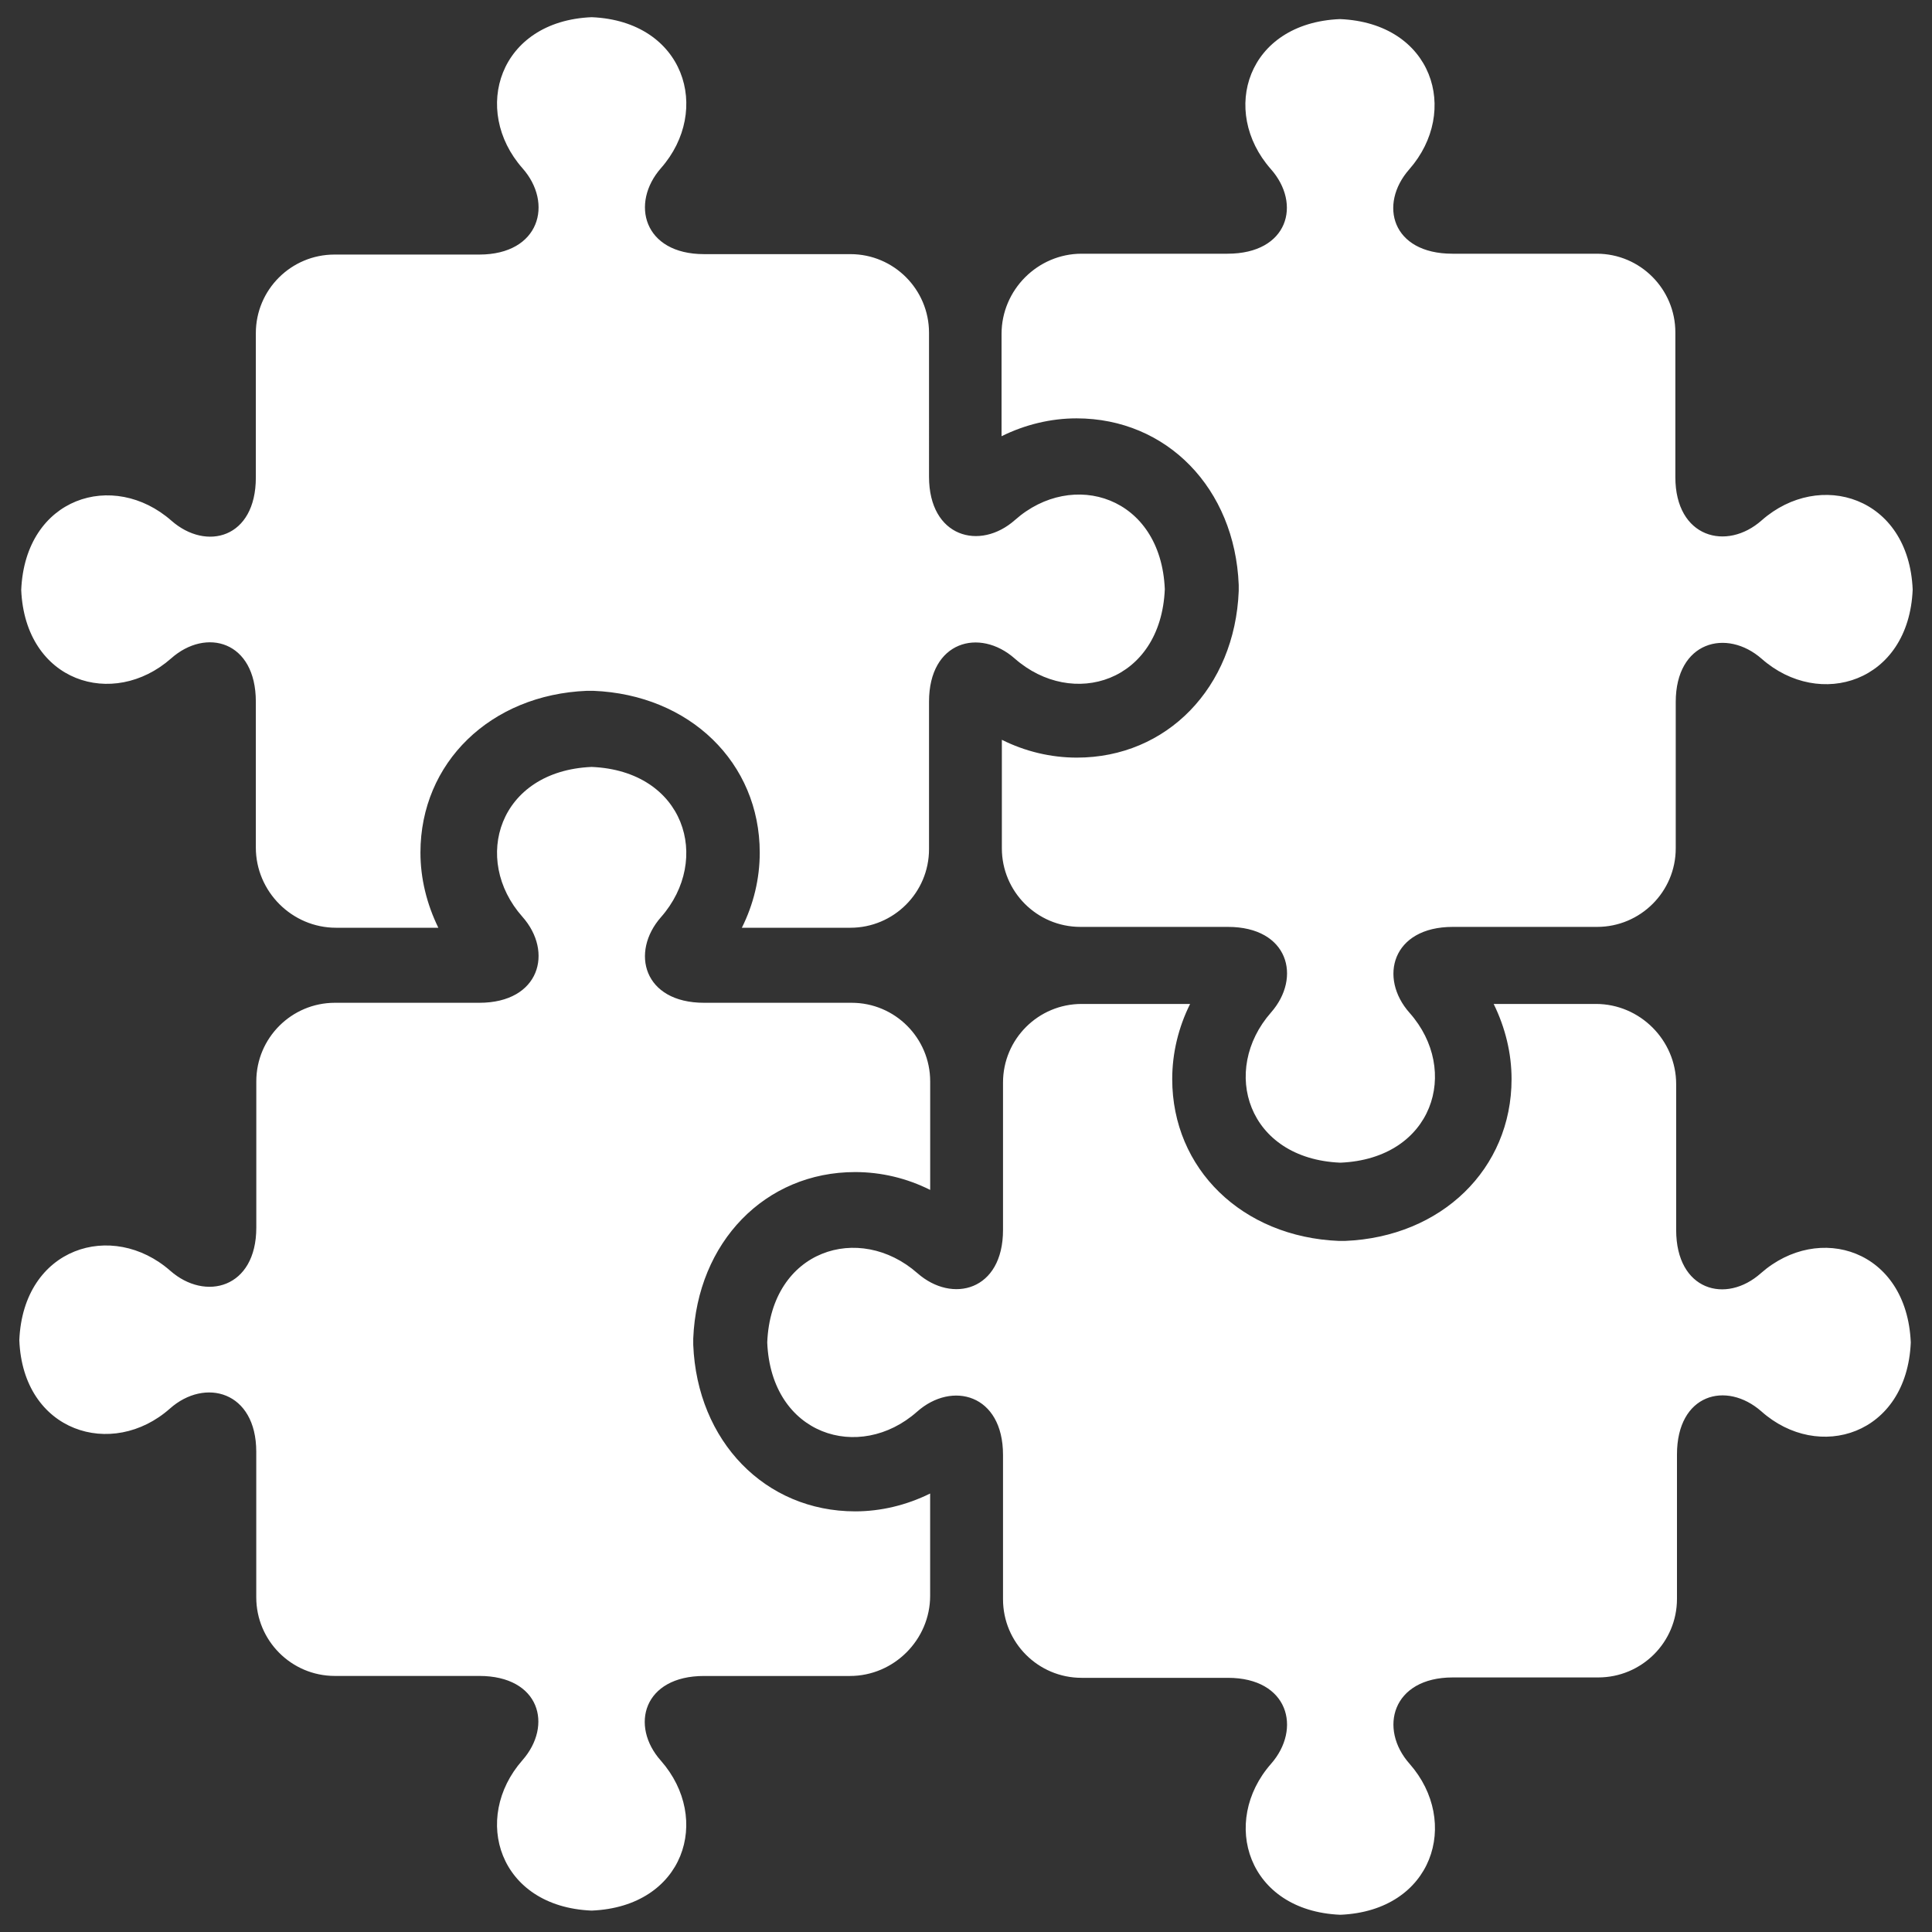 <?xml version="1.0" encoding="utf-8"?>
<!-- Generator: Adobe Illustrator 13.0.0, SVG Export Plug-In  -->
<!DOCTYPE svg PUBLIC "-//W3C//DTD SVG 1.1//EN" "http://www.w3.org/Graphics/SVG/1.1/DTD/svg11.dtd">
<svg version="1.1"
	 xmlns="http://www.w3.org/2000/svg" xmlns:xlink="http://www.w3.org/1999/xlink" xmlns:a="http://ns.adobe.com/AdobeSVGViewerExtensions/3.0/"
	 x="0px" y="0px" width="50px" height="50px" viewBox="-0.5 -0.445 50 50" enable-background="new -0.5 -0.445 50 50"
	 xml:space="preserve">
<rect x="-0.5" y="-0.445" width="50" height="50" fill="#333333" stroke="none"/>
<defs>
</defs>
<path fill="#FFFFFF" d="M31.558,14.692v0.16c-0.1,2.499-1.861,4.31-4.188,4.31c-0.675,0-1.34-0.16-1.942-0.461v2.808
	c0,1.118,0.906,2.034,2.033,2.034h3.817c1.57,0,1.914,1.308,1.116,2.215c-1.318,1.5-0.613,3.786,1.794,3.887
	c2.406-0.101,3.112-2.387,1.793-3.876c-0.808-0.907-0.455-2.226,1.117-2.226h3.735c1.118,0,2.035-0.907,2.035-2.034v-3.786
	c0-1.57,1.318-1.914,2.226-1.117c1.499,1.319,3.806,0.613,3.906-1.793c-0.101-2.407-2.407-3.112-3.906-1.793
	c-0.907,0.806-2.236,0.454-2.236-1.117V8.156c0-1.117-0.906-2.035-2.035-2.035h-3.735c-1.57,0-1.914-1.278-1.117-2.183
	c1.319-1.503,0.613-3.788-1.793-3.889c-2.407,0.101-3.11,2.378-1.792,3.878c0.807,0.907,0.454,2.194-1.118,2.194h-3.775
	c-1.138,0-2.073,0.936-2.073,2.076v2.647c0.611-0.301,1.276-0.462,1.94-0.462C29.696,10.382,31.458,12.193,31.558,14.692z
	 M3.927,16.596c0.906-0.806,2.194-0.454,2.194,1.117v3.777c0,1.138,0.936,2.075,2.075,2.075h2.648
	c-0.301-0.617-0.463-1.28-0.463-1.944c0-2.327,1.812-4.088,4.311-4.188h0.159c2.499,0.099,4.311,1.861,4.311,4.188
	c0,0.675-0.16,1.338-0.463,1.944h2.809c1.118,0,2.035-0.907,2.035-2.035v-3.817c0-1.57,1.31-1.914,2.216-1.117
	c1.499,1.319,3.785,0.613,3.886-1.793c-0.101-2.407-2.387-3.112-3.876-1.792c-0.907,0.806-2.226,0.452-2.226-1.119V8.167
	c0-1.118-0.907-2.035-2.035-2.035h-3.786c-1.57,0-1.914-1.318-1.116-2.226C17.925,2.407,17.219,0.101,14.812,0
	c-2.407,0.101-3.112,2.407-1.793,3.906c0.808,0.908,0.454,2.237-1.116,2.237H8.156c-1.119,0-2.035,0.906-2.035,2.035v3.736
	c0,1.57-1.278,1.912-2.184,1.117c-1.5-1.319-3.786-0.613-3.888,1.793C0.152,17.209,2.428,17.915,3.927,16.596z M17.441,34.358v-0.16
	c0.101-2.498,1.863-4.31,4.19-4.31c0.673,0,1.34,0.159,1.942,0.462v-2.809c0-1.118-0.906-2.034-2.033-2.034h-3.818
	c-1.57,0-1.914-1.309-1.116-2.216c1.318-1.5,0.613-3.786-1.794-3.888c-2.407,0.103-3.112,2.389-1.793,3.877
	c0.808,0.908,0.454,2.227-1.116,2.227H8.167c-1.118,0-2.034,0.907-2.034,2.034v3.785c0,1.57-1.319,1.914-2.225,1.117
	C2.407,31.125,0.101,31.831,0,34.237c0.09,2.386,2.407,3.091,3.897,1.772c0.905-0.805,2.235-0.453,2.235,1.118v3.767
	c0,1.116,0.905,2.034,2.034,2.034h3.736c1.57,0,1.914,1.279,1.116,2.184c-1.318,1.503-0.613,3.789,1.793,3.889
	c2.407-0.1,3.112-2.377,1.794-3.878c-0.808-0.905-0.454-2.194,1.116-2.194h3.775c1.138,0,2.076-0.938,2.076-2.075v-2.647
	c-0.613,0.303-1.278,0.462-1.942,0.462C19.304,38.667,17.542,36.857,17.441,34.358z M45.072,32.505
	c-0.905,0.807-2.193,0.452-2.193-1.118v-3.774c0-1.139-0.938-2.076-2.076-2.076h-2.647c0.302,0.615,0.463,1.278,0.463,1.944
	c0,2.325-1.812,4.087-4.311,4.189h-0.159c-2.499-0.103-4.312-1.864-4.312-4.189c0-0.675,0.162-1.34,0.463-1.944h-2.808
	c-1.118,0-2.034,0.906-2.034,2.035v3.815c0,1.57-1.31,1.914-2.215,1.118c-1.501-1.32-3.788-0.614-3.887,1.792
	c0.099,2.407,2.386,3.112,3.876,1.794c0.908-0.807,2.226-0.454,2.226,1.116v3.736c0,1.12,0.907,2.034,2.034,2.034h3.786
	c1.57,0,1.914,1.318,1.116,2.226c-1.318,1.5-0.613,3.806,1.794,3.906c2.406-0.101,3.112-2.406,1.793-3.906
	c-0.808-0.907-0.455-2.236,1.117-2.236h3.764c1.119,0,2.038-0.903,2.038-2.034v-3.736c0-1.57,1.276-1.912,2.184-1.116
	c1.479,1.318,3.765,0.613,3.867-1.783C48.848,31.891,46.572,31.185,45.072,32.505z"/>
</svg>
